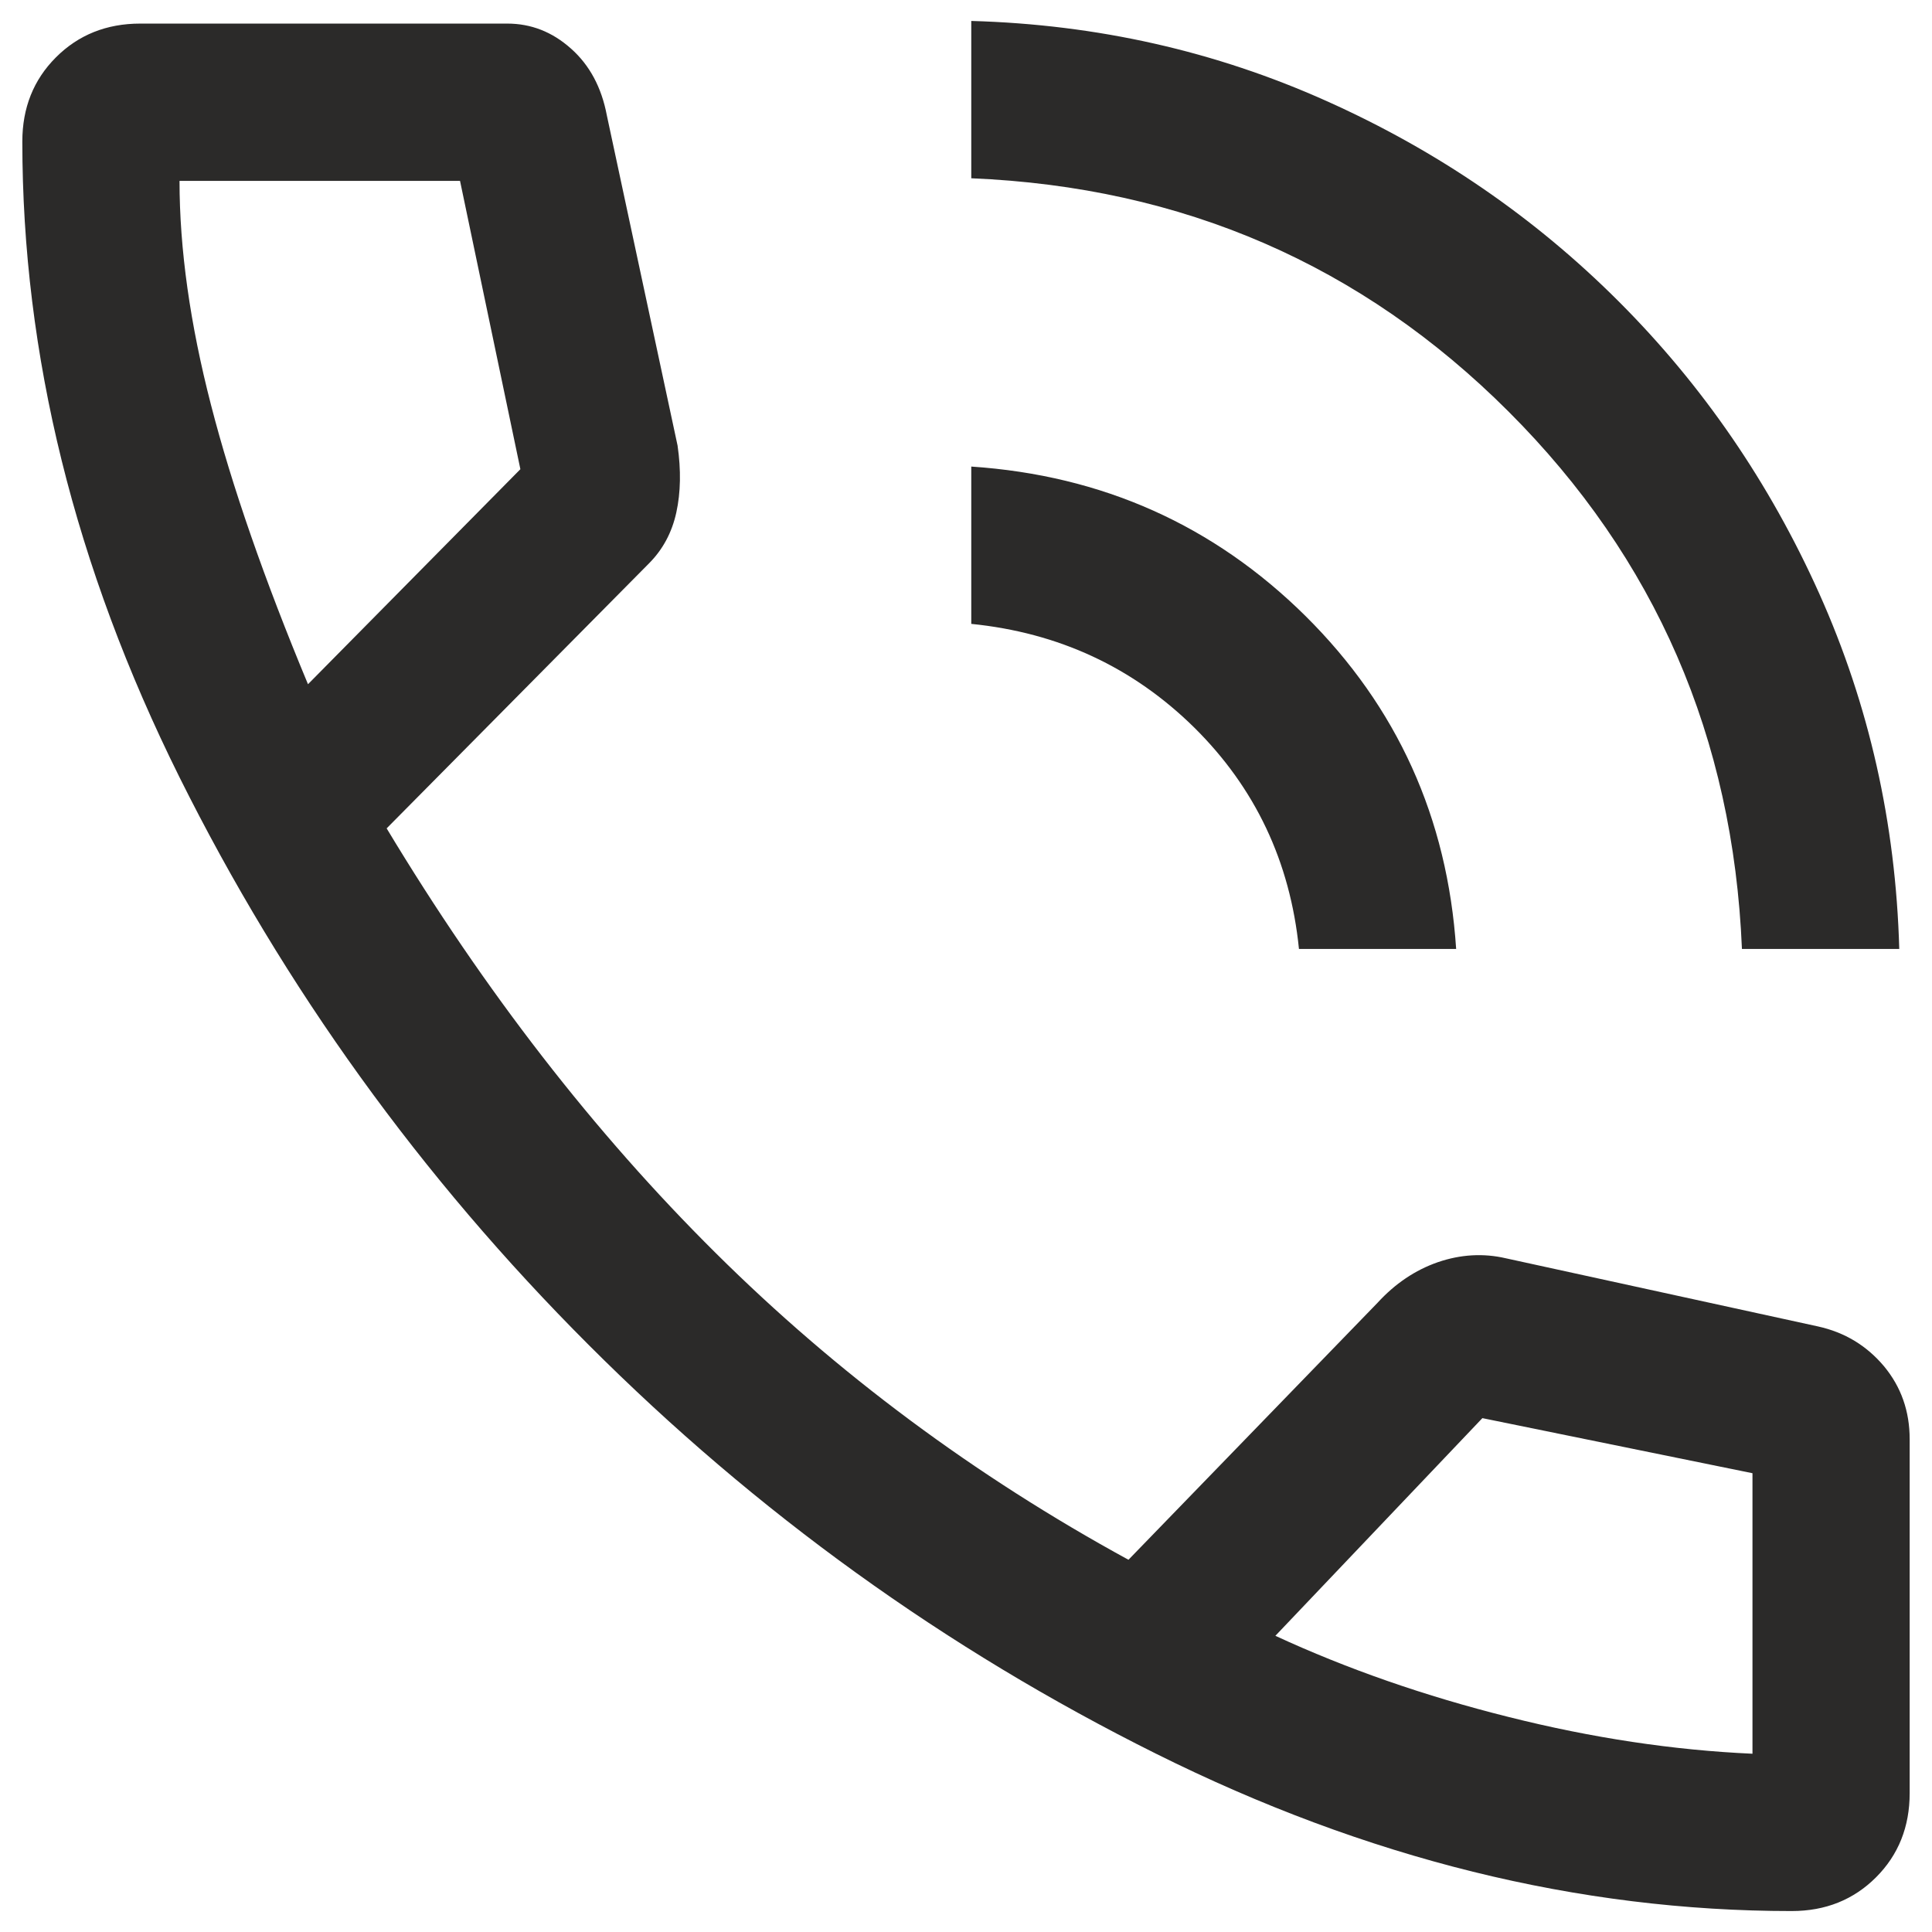 <?xml version="1.0" encoding="UTF-8"?>
<!DOCTYPE svg PUBLIC "-//W3C//DTD SVG 1.1//EN" "http://www.w3.org/Graphics/SVG/1.1/DTD/svg11.dtd">
<!-- Creator: CorelDRAW X7 -->
<svg xmlns="http://www.w3.org/2000/svg" xml:space="preserve" width="154px" height="154px" version="1.1" style="shape-rendering:geometricPrecision; text-rendering:geometricPrecision; image-rendering:optimizeQuality; fill-rule:evenodd; clip-rule:evenodd"
viewBox="0 0 15400 15400"
 xmlns:xlink="http://www.w3.org/1999/xlink">
 <defs>
  <style type="text/css">
   <![CDATA[
    .fil0 {fill:#2B2A29}
   ]]>
  </style>
 </defs>
 <g id="Layer_x0020_1">
  <path class="fil0" d="M10166 13039c571,264 1191,480 1859,647 669,168 1317,265 1944,293l0 -2236 -2153 -439 -1650 1735zm-7711 -7585l1693 -1714 -481 -2298 -2236 0c0,543 84,1139 251,1786 167,648 425,1390 773,2226zm11827 9779c-1699,0 -3389,-418 -5067,-1254 -1679,-836 -3187,-1922 -4524,-3260 -1337,-1337 -2424,-2845 -3260,-4523 -835,-1679 -1253,-3368 -1253,-5068 0,-268 89,-492 268,-671 179,-179 403,-269 672,-269l2925 0c190,0 359,66 508,199 149,132 244,310 286,532l564 2633c28,195 25,373 -10,533 -35,160 -108,296 -219,407l-2090 2111c780,1296 1654,2424 2623,3385 968,961 2065,1776 3290,2445l1985 -2048c140,-153 300,-261 481,-324 181,-62 363,-73 543,-31l2487 543c213,47 388,153 526,317 137,165 205,359 205,582l0 2821c0,268 -89,492 -268,671 -179,179 -403,269 -672,269zm-3928 -7669c-70,-696 -349,-1285 -836,-1766 -488,-480 -1080,-755 -1776,-825l0 -1254c1044,70 1932,467 2664,1191 731,725 1132,1609 1201,2654l-1253 0zm3531 0c-70,-1685 -689,-3113 -1860,-4283 -1170,-1170 -2598,-1790 -4283,-1860l0 -1254c1003,28 1946,241 2831,638 885,396 1661,929 2330,1598 669,669 1202,1445 1599,2330 396,884 609,1828 637,2831l-1254 0z"/>
 </g>
</svg>
